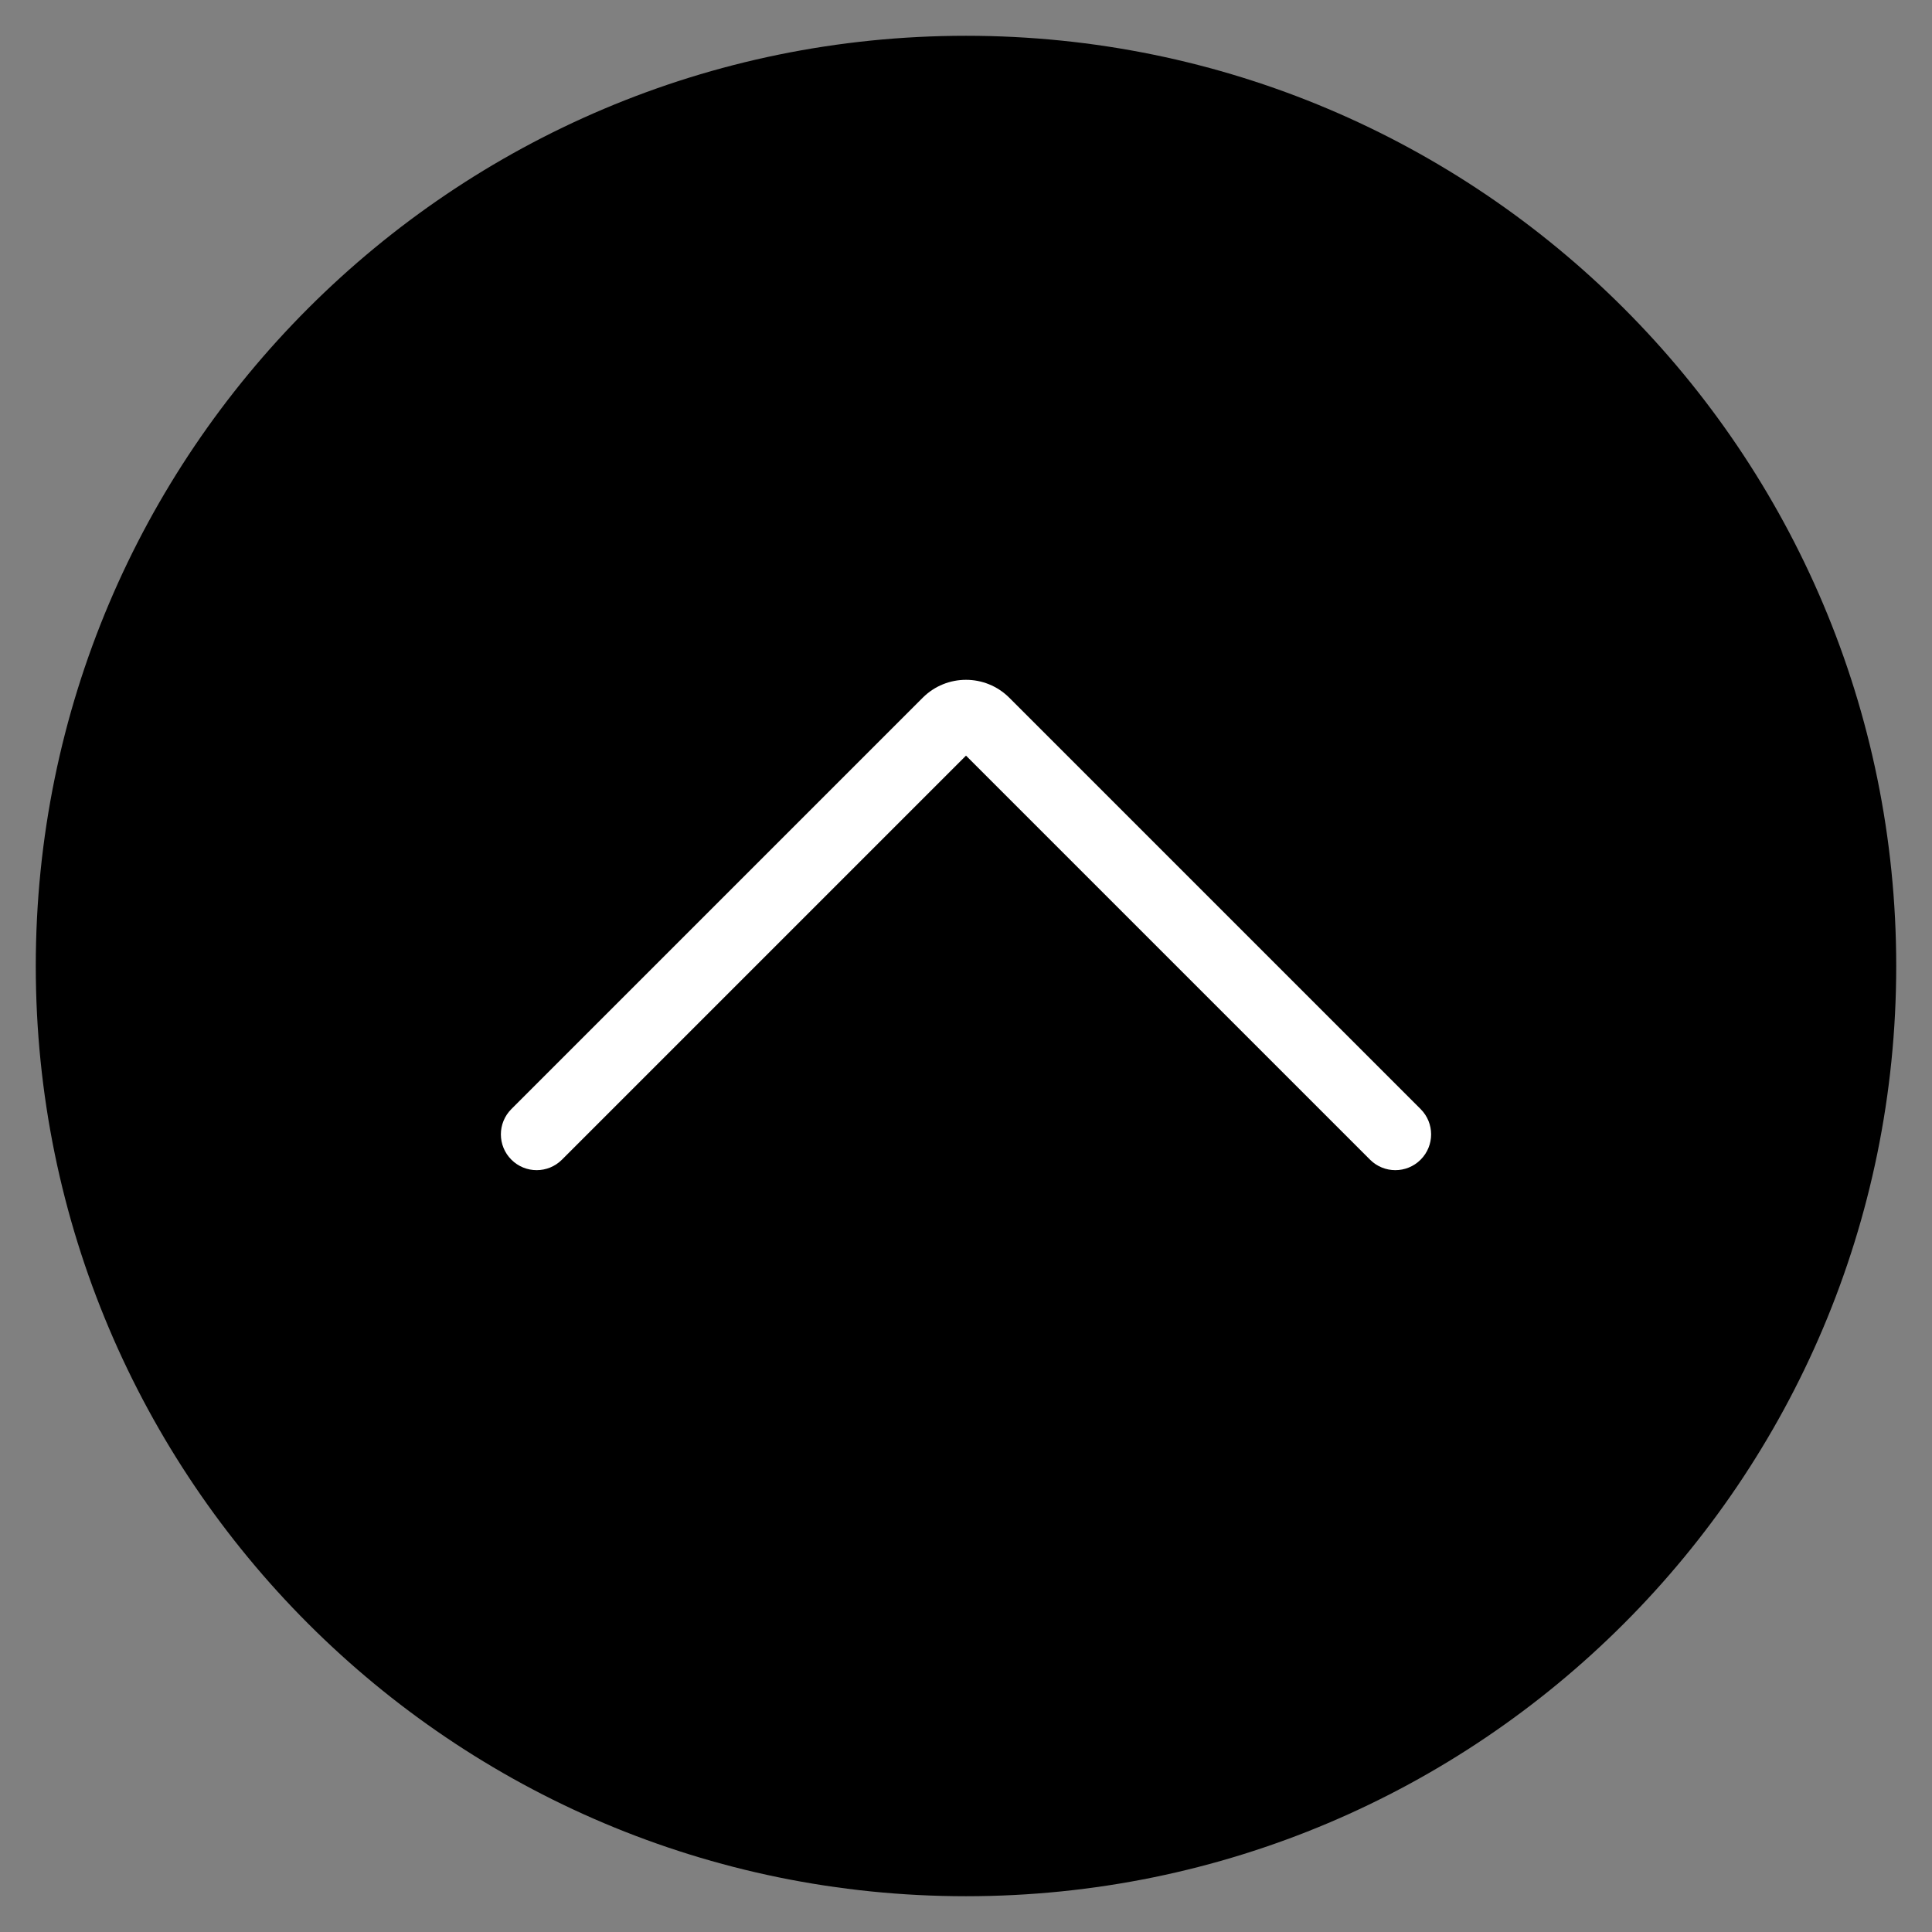 <svg width="54" height="54" xmlns="http://www.w3.org/2000/svg" xml:space="preserve" version="1.1">

 <rect width="100%" height="100%" fill="#808080" stroke="none"/>

 <g>
  <title>Layer 1</title>
  <g transform="rotate(180, 27, 27)" id="svg_1">
   <g id="svg_2">
    <path id="svg_3" fill="#000" d="m1,27l0,0c0,-14.359 11.641,-26 26,-26l0,0c14.359,0 26,11.641 26,26l0,0c0,14.359 -11.641,26 -26,26l0,0c-14.359,0 -26,-11.641 -26,-26z"/>
   </g>
   <path id="svg_4" fill="#FFFFFF" d="m27,34.999c-0.438,0 -0.875,-0.167 -1.209,-0.5l-11.498,-11.498c-0.391,-0.391 -0.391,-1.023 0,-1.414s1.023,-0.391 1.414,0l11.293,11.293l11.293,-11.293c0.391,-0.391 1.023,-0.391 1.414,0s0.391,1.023 0,1.414l-11.498,11.498c-0.333,0.333 -0.771,0.5 -1.209,0.5z"/>
  </g>
  <g id="svg_5"/>
  <g id="svg_6"/>
  <g id="svg_7"/>
  <g id="svg_8"/>
  <g id="svg_9"/>
  <g id="svg_10"/>
  <g id="svg_11"/>
  <g id="svg_12"/>
  <g id="svg_13"/>
  <g id="svg_14"/>
  <g id="svg_15"/>
  <g id="svg_16"/>
  <g id="svg_17"/>
  <g id="svg_18"/>
  <g id="svg_19"/>
 </g>
</svg>